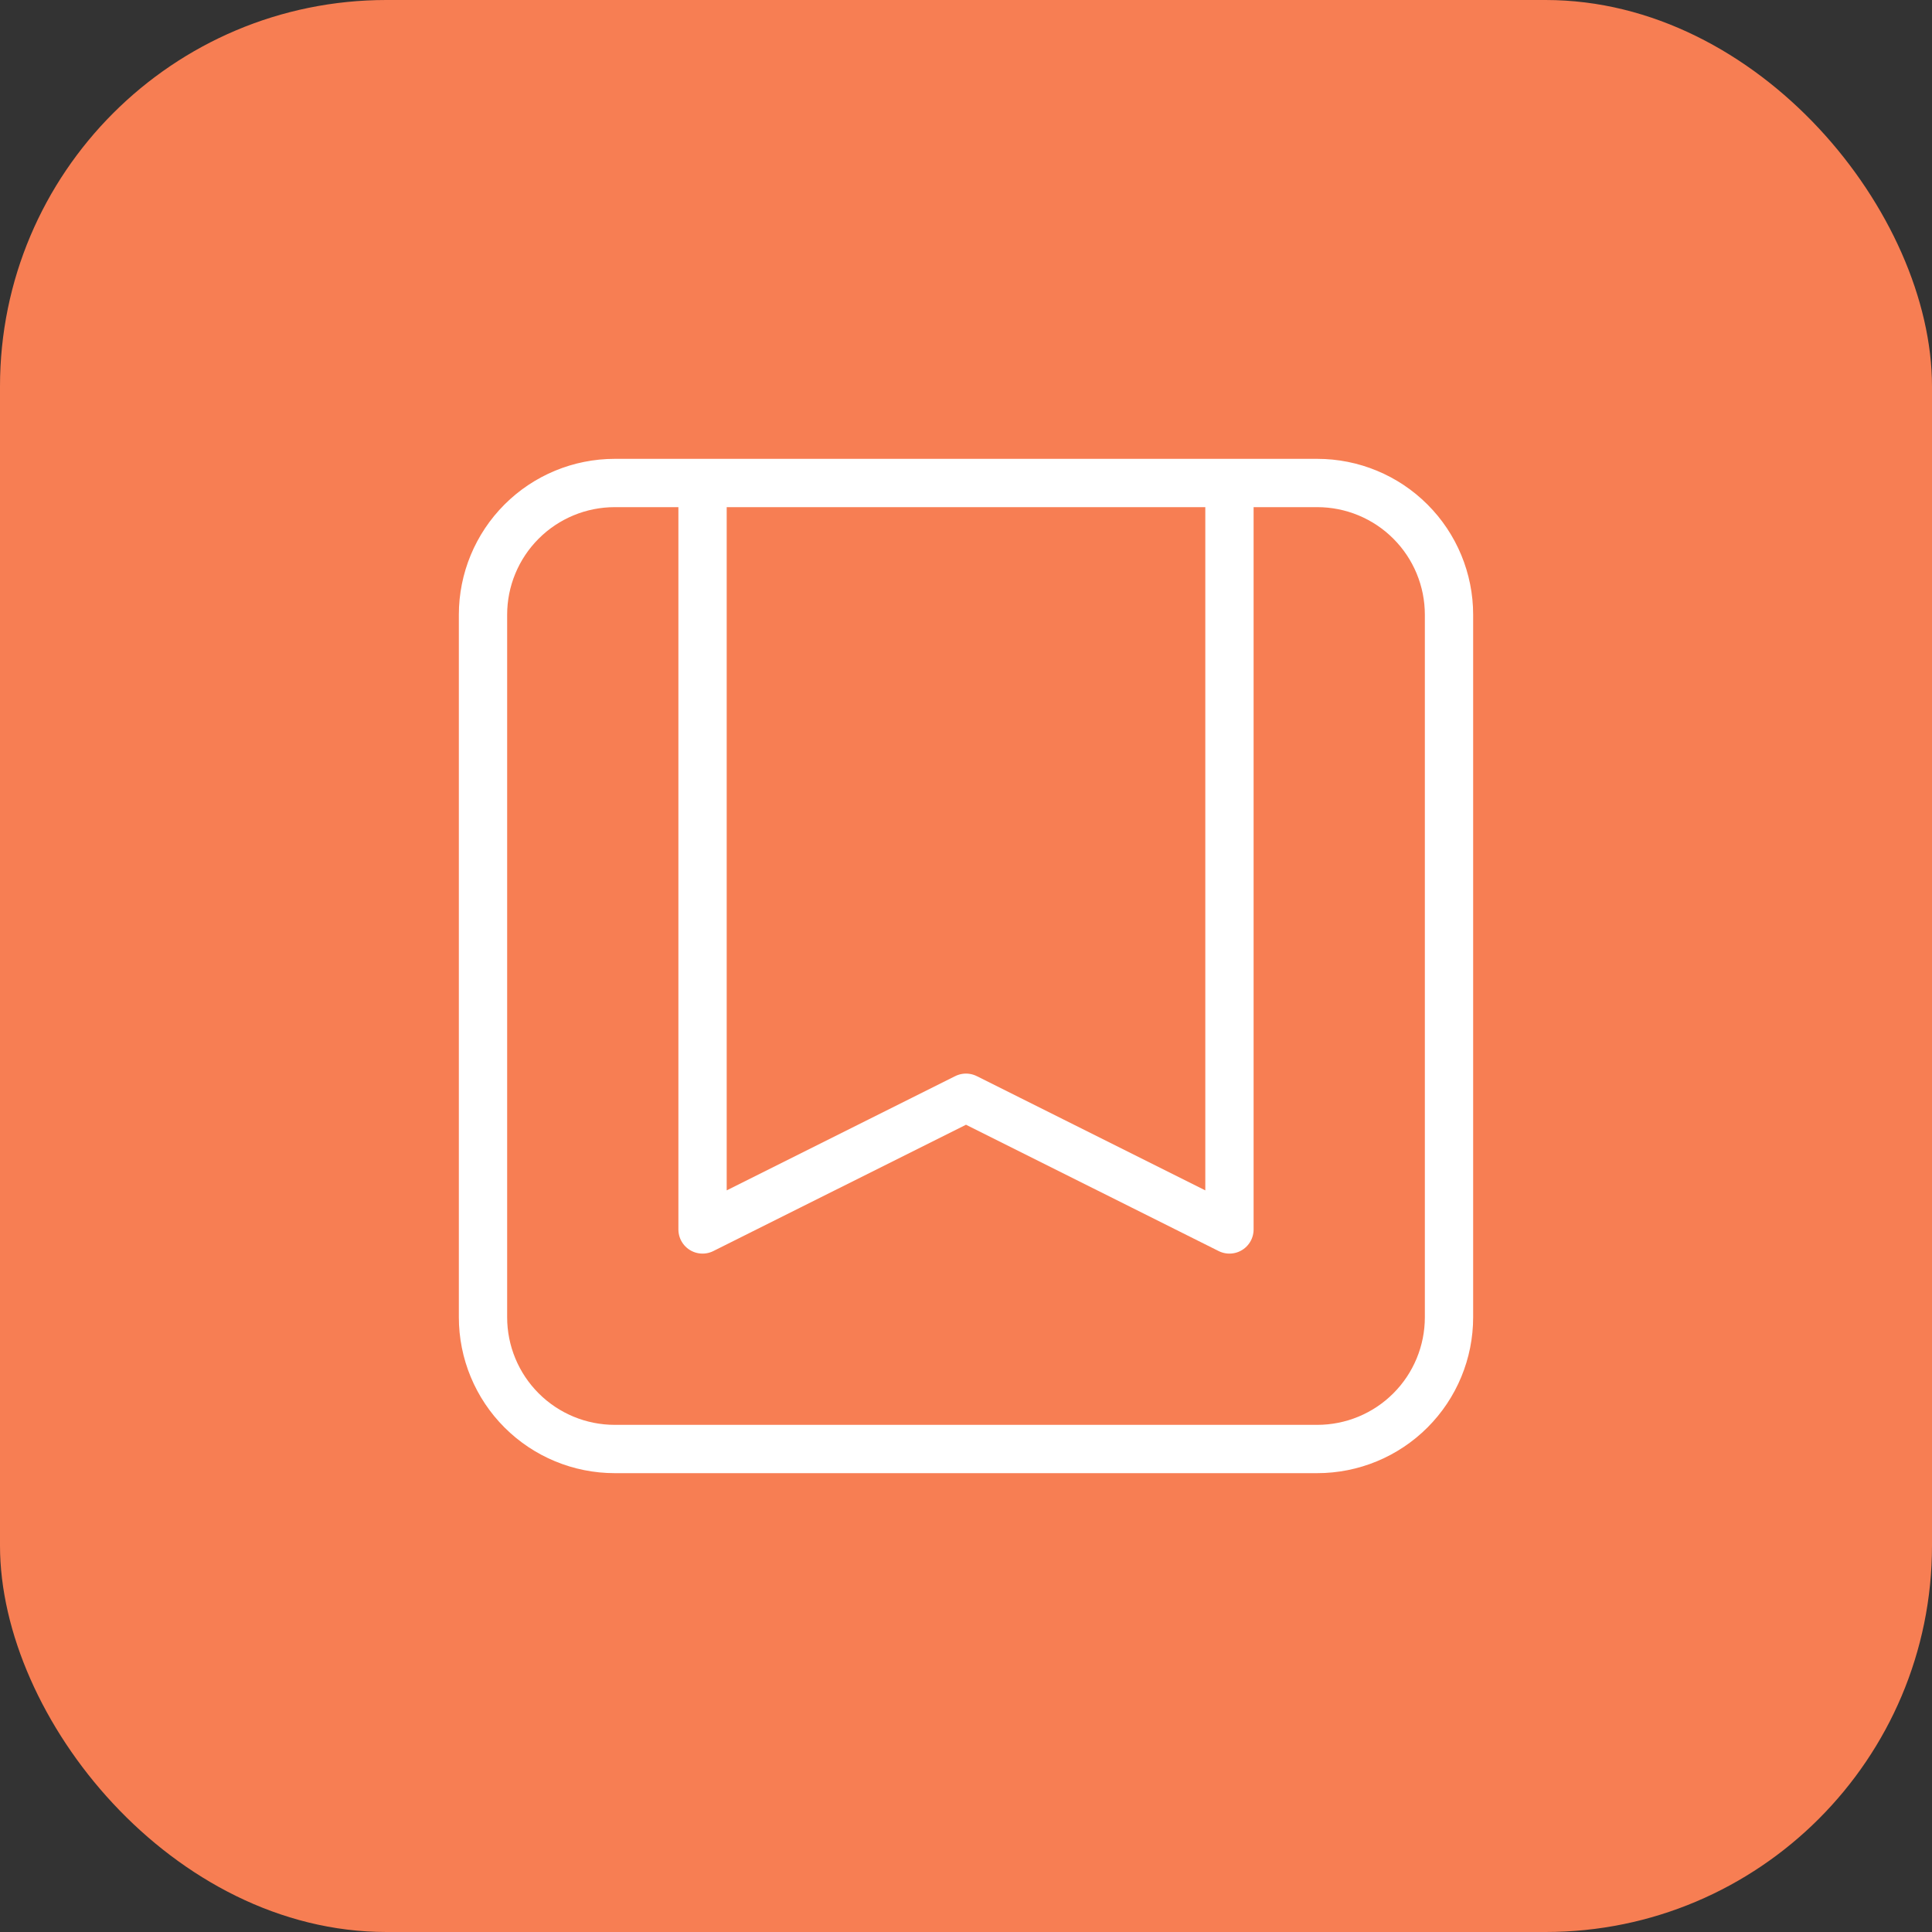 <svg width="80" height="80" viewBox="0 0 80 80" fill="none" xmlns="http://www.w3.org/2000/svg">
<rect x="0" y="0" width="80" height="80" fill="#333333" stroke="none"/>
<rect width="80" height="80" rx="16" fill="#F77E53"/>
<path d="M50.909 20V50.909L40 45.455L29.091 50.909V20M50.909 20H54.545C55.992 20 57.38 20.575 58.402 21.598C59.425 22.62 60 24.008 60 25.454V54.545C60 55.992 59.425 57.38 58.402 58.402C57.38 59.425 55.992 60 54.545 60H25.454C24.008 60 22.62 59.425 21.598 58.402C20.575 57.38 20 55.992 20 54.545V25.454C20 24.008 20.575 22.62 21.598 21.598C22.62 20.575 24.008 20 25.454 20H29.091M50.909 20H29.091" stroke="white" stroke-width="2" stroke-linecap="round" stroke-linejoin="round"/>
</svg>
